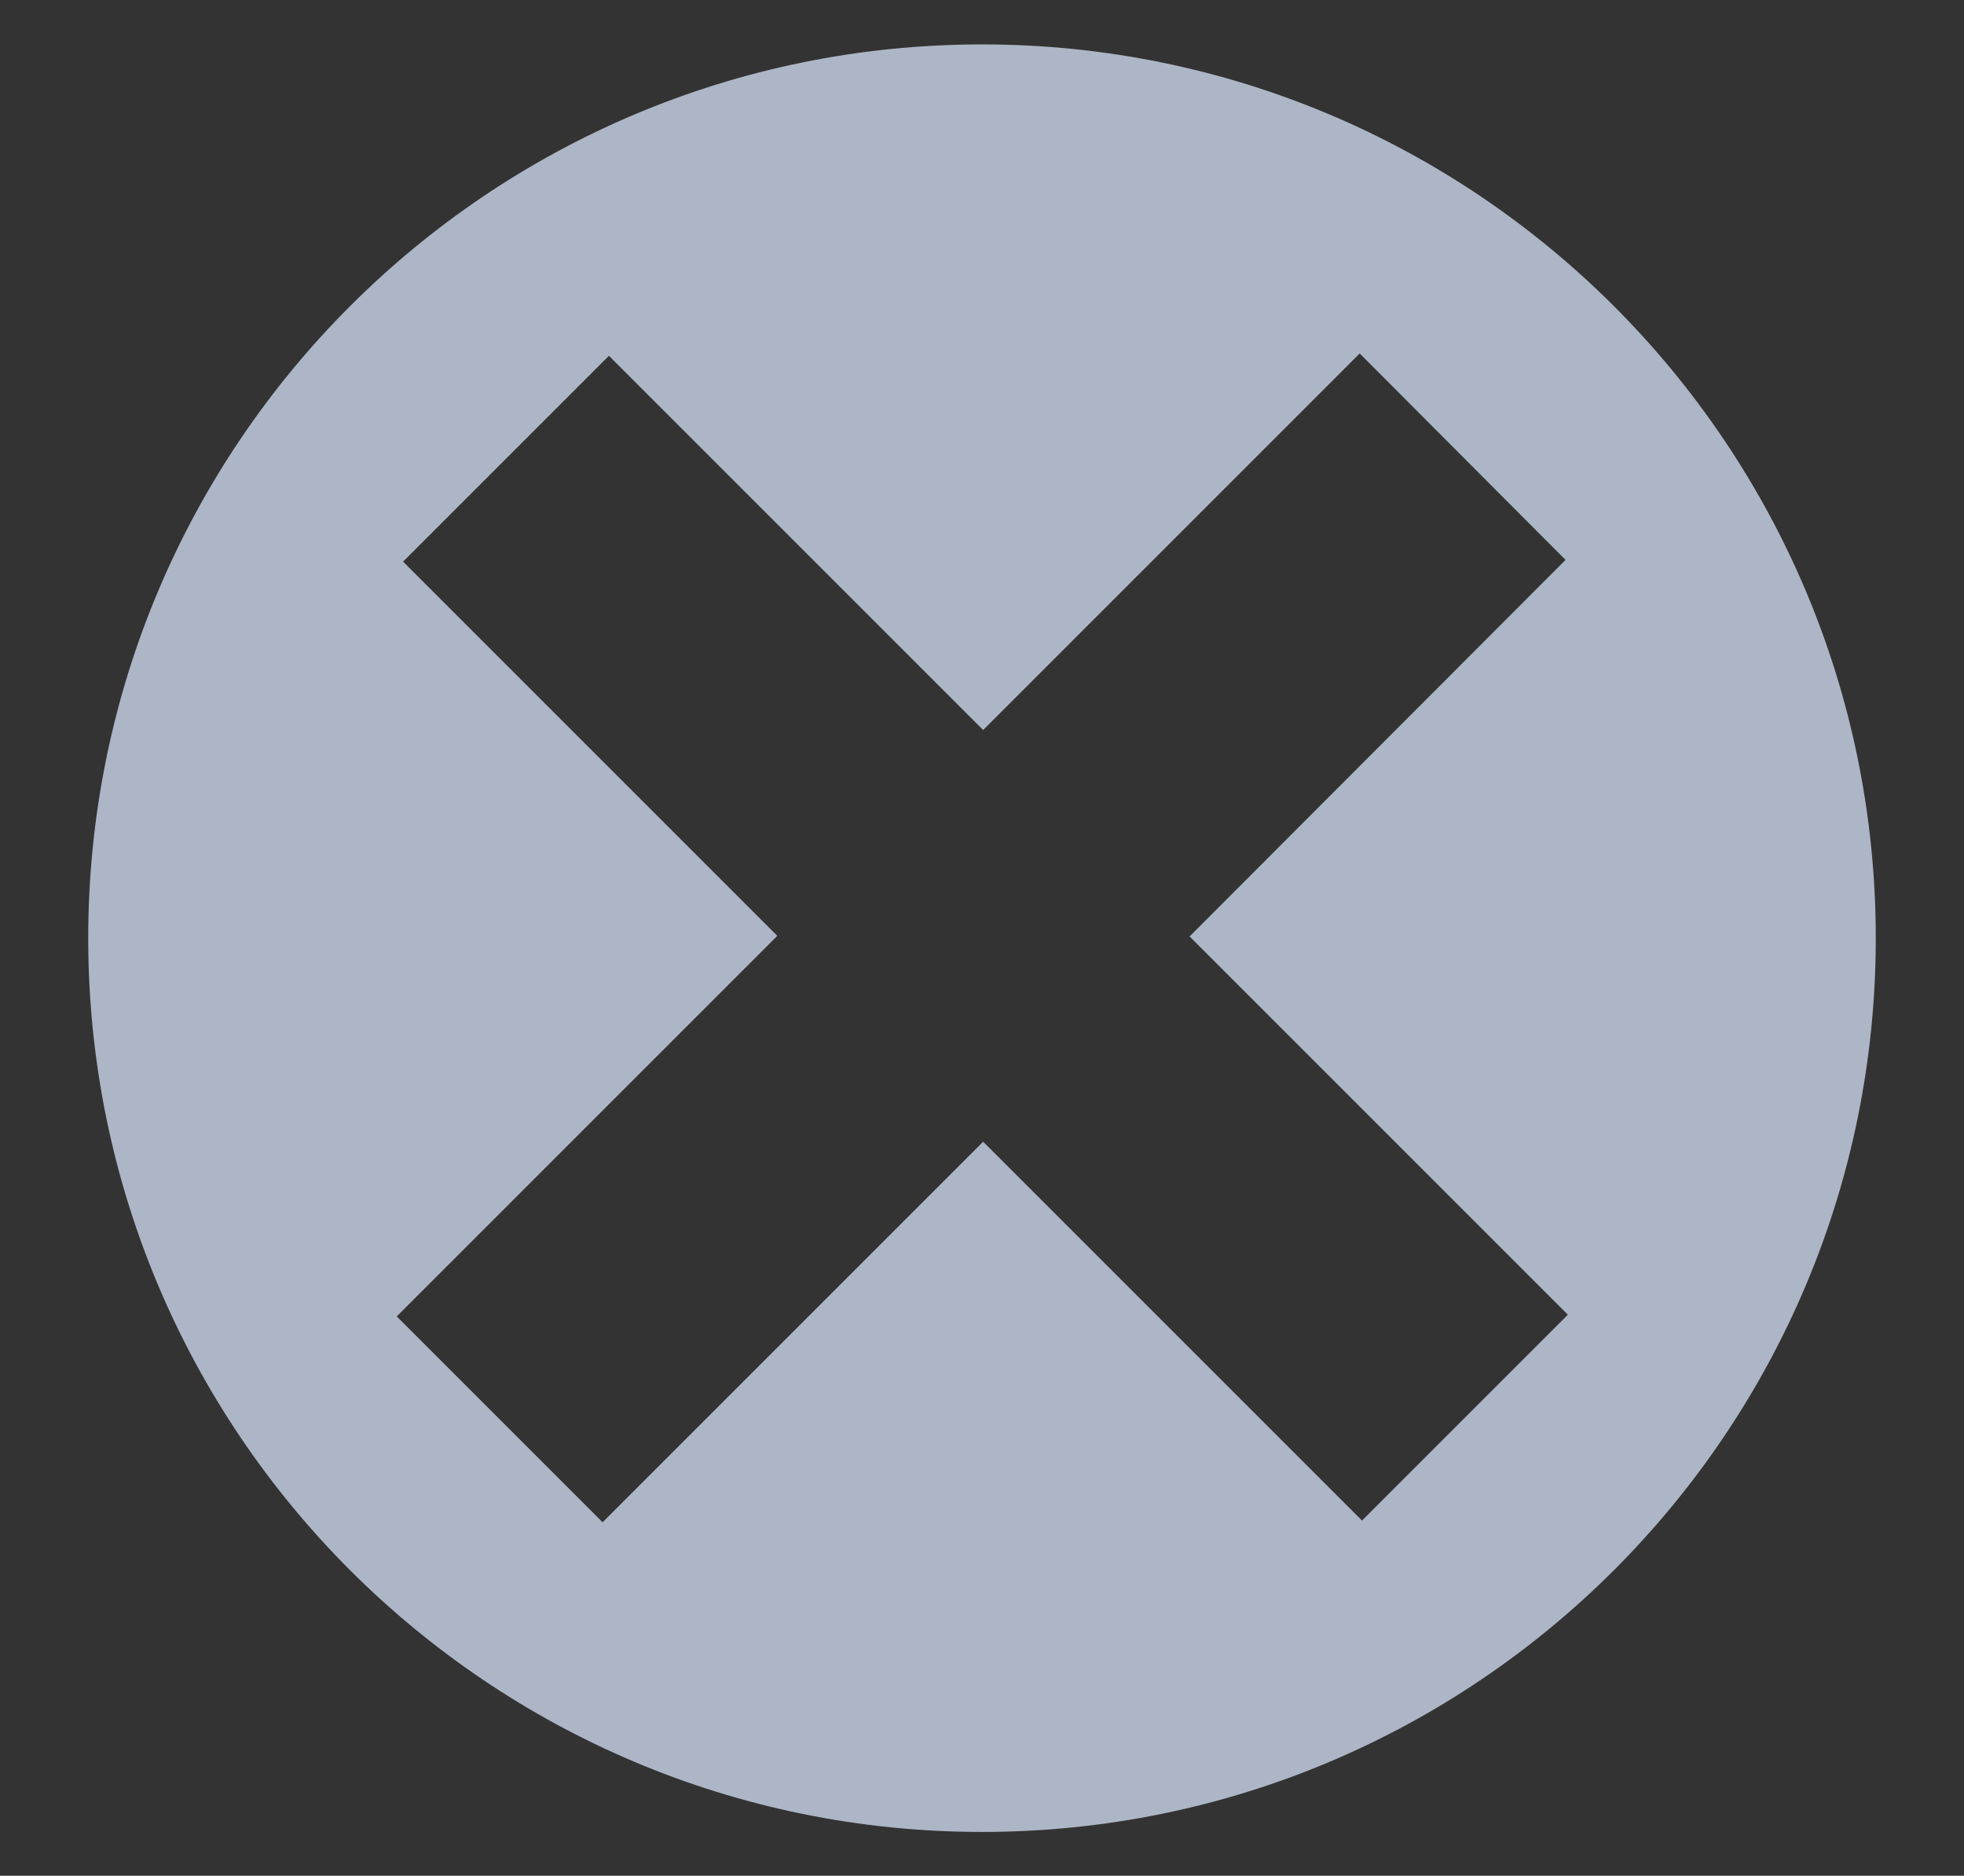 <?xml version="1.0" encoding="utf-8"?>
<!-- Generator: Adobe Illustrator 24.0.1, SVG Export Plug-In . SVG Version: 6.00 Build 0)  -->
<svg version="1.1" id="Layer_1" xmlns="http://www.w3.org/2000/svg" xmlns:xlink="http://www.w3.org/1999/xlink" x="0px" y="0px"
	 viewBox="0 0 34.06 32.53" style="enable-background:new 0 0 34.06 32.53;" xml:space="preserve">
<rect x="0" y="0" width="34.06" height="32.53" fill="#333333" stroke="none"/>
<style type="text/css">
	.st0{fill:#F6AD1B;}
	.st1{fill:#FFFFFF;}
	.st2{fill:#ADB6C6;}
</style>
<rect x="92.3" y="-95.92" class="st0" width="176.82" height="41.64"/>
<g>
	<g>
		<path class="st1" d="M104.46-70.46v-9.69h3.46c2.82,0,3.59,1.96,3.59,4.71c0,2.77-0.73,4.99-3.59,4.99H104.46z M107.92-79.2h-2.38
			v7.79h2.38c2.02,0,2.48-1.93,2.48-4.03S109.94-79.2,107.92-79.2z"/>
		<path class="st1" d="M119.7-74.05c0,2.55-0.63,3.73-3,3.73c-2.35,0-3-1.18-3-3.73c0-2.41,0.78-3.56,3-3.56
			C118.93-77.6,119.7-76.45,119.7-74.05z M118.62-74.05c0-1.95-0.42-2.65-1.92-2.65c-1.49,0-1.92,0.7-1.92,2.65
			c0,1.99,0.27,2.82,1.92,2.82C118.37-71.23,118.62-72.06,118.62-74.05z"/>
		<path class="st1" d="M122.51-77.46l1.41,6.09h0.22l1.67-5.95h1.09l1.67,5.95h0.24l1.4-6.09h1.05l-1.67,7h-1.75l-1.49-5.48
			l-1.48,5.48h-1.75l-1.67-7H122.51z"/>
		<path class="st1" d="M133.4-70.46v-7h1.04v0.49c0,0,1.13-0.63,2.17-0.63c1.93,0,2.37,0.95,2.37,3.45v3.7h-1.04v-3.67
			c0-1.85-0.21-2.54-1.51-2.54c-1.01,0-1.97,0.52-1.97,0.52v5.69H133.4z"/>
		<path class="st1" d="M141.71-80.52h1.05v10.06h-1.05V-80.52z"/>
		<path class="st1" d="M151.24-74.05c0,2.55-0.63,3.73-3,3.73c-2.35,0-3-1.18-3-3.73c0-2.41,0.79-3.56,3-3.56
			C150.47-77.6,151.24-76.45,151.24-74.05z M150.16-74.05c0-1.95-0.42-2.65-1.92-2.65c-1.48,0-1.92,0.7-1.92,2.65
			c0,1.99,0.27,2.82,1.92,2.82C149.91-71.23,150.16-72.06,150.16-74.05z"/>
		<path class="st1" d="M158.59-71.76c0.03,0.41,0.36,0.56,0.81,0.62l-0.04,0.83c-0.74,0-1.25-0.14-1.67-0.56
			c0,0-1.26,0.56-2.52,0.56c-1.27,0-1.97-0.73-1.97-2.14c0-1.34,0.7-1.93,2.14-2.07l2.2-0.21v-0.6c0-0.98-0.42-1.33-1.26-1.33
			c-0.98,0-2.65,0.18-2.65,0.18l-0.04-0.8c0,0,1.54-0.31,2.75-0.31c1.58,0,2.25,0.73,2.25,2.26V-71.76z M155.47-73.75
			c-0.85,0.08-1.19,0.49-1.19,1.26c0,0.81,0.35,1.29,1.06,1.29c1.04,0,2.2-0.43,2.2-0.43v-2.31L155.47-73.75z"/>
		<path class="st1" d="M166.74-70.46h-1.04v-0.48c0,0-1.08,0.62-2.13,0.62c-1.37,0-2.52-0.56-2.52-3.59c0-2.47,0.8-3.7,2.93-3.7
			c0.6,0,1.51,0.14,1.72,0.18v-3.1h1.04V-70.46z M165.7-71.78v-4.75c-0.22-0.04-1.09-0.17-1.67-0.17c-1.47,0-1.91,0.97-1.91,2.79
			c0,2.27,0.74,2.65,1.57,2.65C164.69-71.26,165.7-71.78,165.7-71.78z"/>
		<path class="st1" d="M173.78-80.15l1.65,8.74h0.41l1.97-8.66h1.26l1.97,8.66h0.41l1.65-8.74h1.11l-1.96,9.69h-1.97l-1.83-8.28
			l-1.83,8.28h-1.98l-1.97-9.69H173.78z"/>
		<path class="st1" d="M191.08-71.76c0.03,0.41,0.36,0.56,0.81,0.62l-0.04,0.83c-0.74,0-1.25-0.14-1.67-0.56
			c0,0-1.26,0.56-2.52,0.56c-1.27,0-1.97-0.73-1.97-2.14c0-1.34,0.7-1.93,2.14-2.07l2.2-0.21v-0.6c0-0.98-0.42-1.33-1.26-1.33
			c-0.98,0-2.65,0.18-2.65,0.18l-0.04-0.8c0,0,1.54-0.31,2.75-0.31c1.58,0,2.25,0.73,2.25,2.26V-71.76z M187.96-73.75
			c-0.85,0.08-1.19,0.49-1.19,1.26c0,0.81,0.35,1.29,1.06,1.29c1.04,0,2.2-0.43,2.2-0.43v-2.31L187.96-73.75z"/>
		<path class="st1" d="M195.25-76.55v3.35c0,1.53,0.1,1.96,1.01,1.96c0.39,0,1.25-0.08,1.25-0.08l0.07,0.87c0,0-0.94,0.15-1.43,0.15
			c-1.44,0-1.93-0.55-1.93-2.56v-3.68h-0.99v-0.91h0.99v-2.14h1.04v2.14h2.23v0.91H195.25z"/>
		<path class="st1" d="M204.64-71.37l0.03,0.83c0,0-1.6,0.22-2.73,0.22c-2.09,0-2.77-1.22-2.77-3.6c0-2.66,1.15-3.68,2.93-3.68
			c1.86,0,2.82,0.98,2.82,3.28l-0.06,0.8h-4.62c0,1.5,0.46,2.28,1.83,2.28C203.11-71.24,204.64-71.37,204.64-71.37z M203.85-74.37
			c0-1.74-0.53-2.35-1.77-2.35c-1.19,0-1.86,0.66-1.88,2.35H203.85z"/>
		<path class="st1" d="M207.24-77.46h1.04v0.95c0,0,1.22-0.84,2.56-1.11v1.06c-1.32,0.27-2.55,0.95-2.55,0.95v5.14h-1.05V-77.46z"/>
		<path class="st1" d="M212.78-70.46v-7h1.04v0.49c0,0,1.05-0.63,2.04-0.63c0.94,0,1.46,0.21,1.82,0.71c0,0,1.25-0.71,2.49-0.71
			c1.91,0,2.37,0.91,2.37,3.45v3.7h-1.05v-3.67c0-1.85-0.21-2.54-1.47-2.54c-1.04,0-1.97,0.52-1.97,0.52
			c0.13,0.32,0.18,1.2,0.18,2.04v3.64h-1.05v-3.61c0-1.93-0.2-2.59-1.47-2.59c-0.99,0-1.88,0.52-1.88,0.52v5.69H212.78z"/>
		<path class="st1" d="M230.13-71.76c0.03,0.41,0.36,0.56,0.81,0.62l-0.04,0.83c-0.74,0-1.25-0.14-1.67-0.56
			c0,0-1.26,0.56-2.52,0.56c-1.27,0-1.97-0.73-1.97-2.14c0-1.34,0.7-1.93,2.14-2.07l2.2-0.21v-0.6c0-0.98-0.42-1.33-1.26-1.33
			c-0.98,0-2.65,0.18-2.65,0.18l-0.04-0.8c0,0,1.54-0.31,2.75-0.31c1.58,0,2.25,0.73,2.25,2.26V-71.76z M227.01-73.75
			c-0.85,0.08-1.19,0.49-1.19,1.26c0,0.81,0.35,1.29,1.07,1.29c1.04,0,2.2-0.43,2.2-0.43v-2.31L227.01-73.75z"/>
		<path class="st1" d="M232.9-77.46h1.04v0.95c0,0,1.22-0.84,2.56-1.11v1.06c-1.32,0.27-2.55,0.95-2.55,0.95v5.14h-1.05V-77.46z"/>
		<path class="st1" d="M238.44-70.46v-10.06h1.05v5.94l1.09-0.06l2-2.83h1.19l-2.28,3.22l2.38,3.78h-1.19l-2.09-3.25l-1.11,0.04
			v3.21H238.44z"/>
		<path class="st1" d="M250.84-71.37l0.03,0.83c0,0-1.6,0.22-2.73,0.22c-2.09,0-2.77-1.22-2.77-3.6c0-2.66,1.15-3.68,2.93-3.68
			c1.86,0,2.82,0.98,2.82,3.28l-0.06,0.8h-4.62c0,1.5,0.46,2.28,1.83,2.28C249.31-71.24,250.84-71.37,250.84-71.37z M250.05-74.37
			c0-1.74-0.53-2.35-1.76-2.35c-1.19,0-1.86,0.66-1.88,2.35H250.05z"/>
		<path class="st1" d="M258.82-70.46h-1.04v-0.48c0,0-1.08,0.62-2.13,0.62c-1.37,0-2.52-0.56-2.52-3.59c0-2.47,0.8-3.7,2.93-3.7
			c0.6,0,1.51,0.14,1.72,0.18v-3.1h1.04V-70.46z M257.78-71.78v-4.75c-0.22-0.04-1.09-0.17-1.67-0.17c-1.47,0-1.91,0.97-1.91,2.79
			c0,2.27,0.74,2.65,1.57,2.65C256.77-71.26,257.78-71.78,257.78-71.78z"/>
	</g>
</g>
<path class="st2" d="M17.03,0.77c-8.56,0-15.5,6.94-15.5,15.5c0,8.56,6.94,15.5,15.5,15.5c8.56,0,15.5-6.94,15.5-15.5
	C32.53,7.71,25.59,0.77,17.03,0.77z M23.62,26.37l-6.57-6.57l-6.6,6.6l-3.57-3.57l6.6-6.6L6.99,9.74l3.57-3.57l6.49,6.49l6.53-6.53
	l3.57,3.58l-6.52,6.53l6.56,6.56L23.62,26.37z"/>
</svg>
